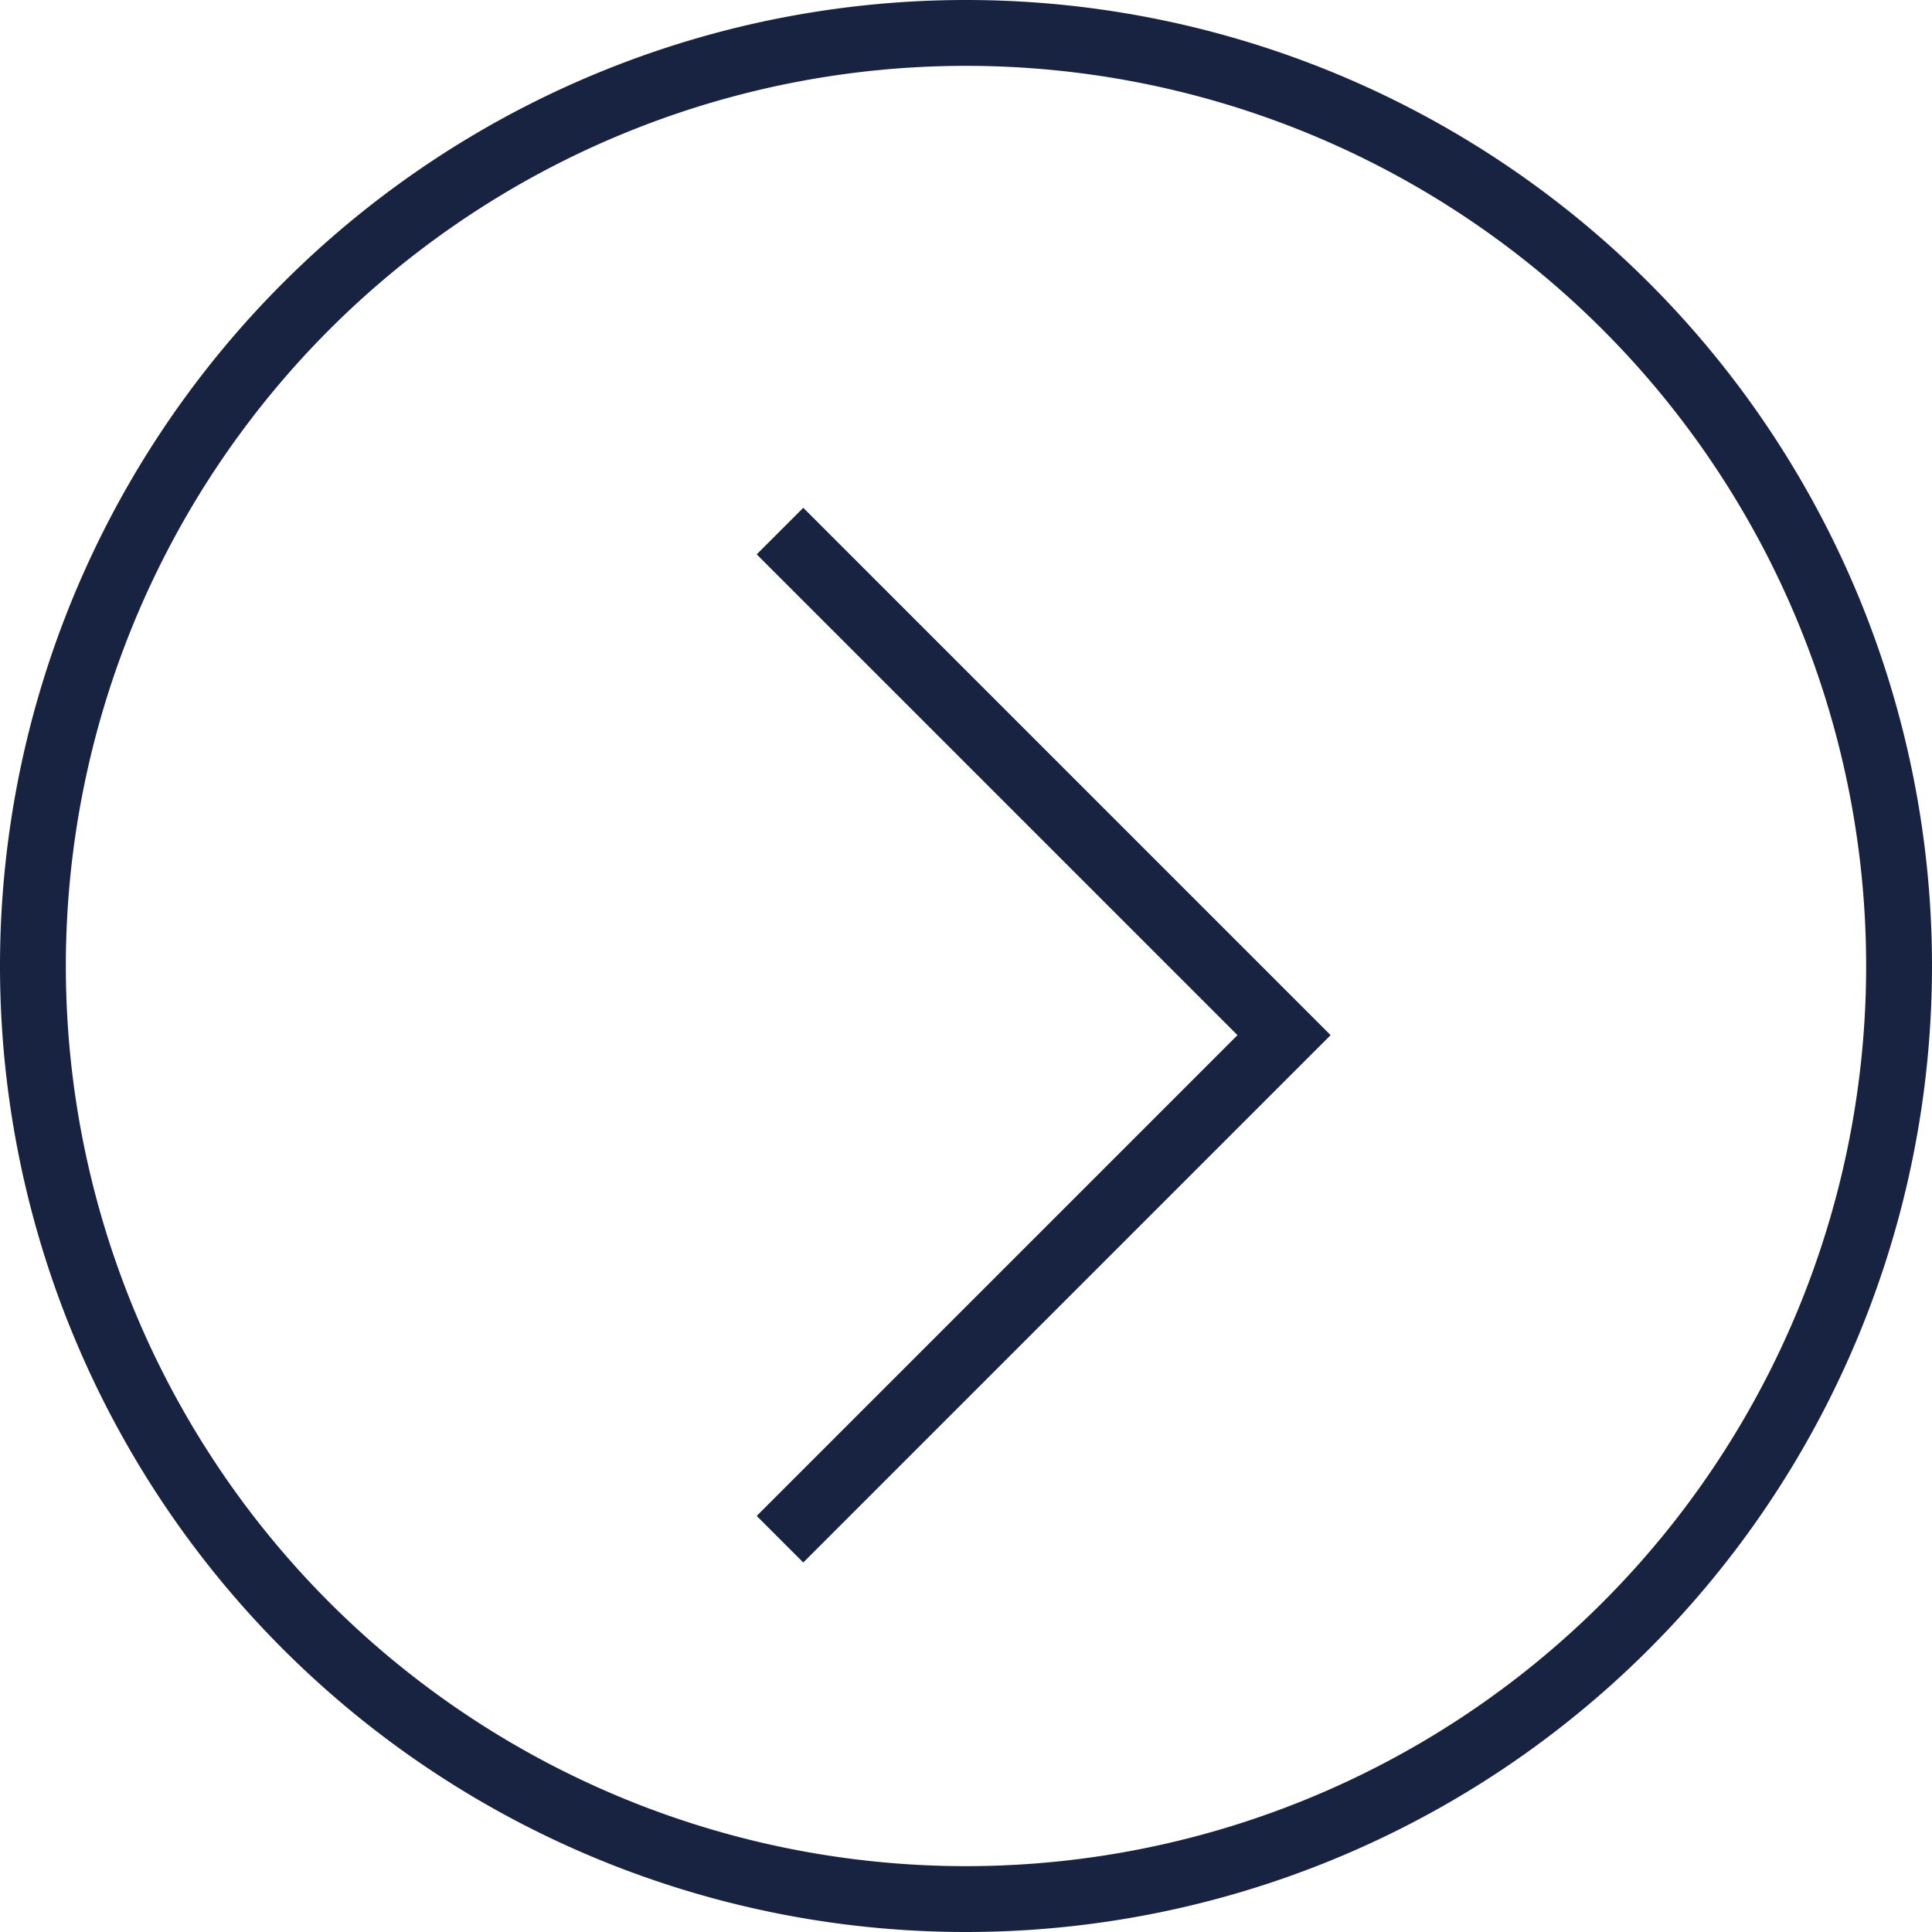 <svg xmlns="http://www.w3.org/2000/svg" viewBox="0 0 58.68 58.68"><defs><style>.cls-1{fill:none;stroke:#182341;stroke-miterlimit:10;stroke-width:2px;}</style></defs><g id="Layer_2" data-name="Layer 2"><g id="Layer_1-2" data-name="Layer 1"><path class="cls-1" d="M1,29.34A28.34,28.34,0,1,1,29.34,57.68,28.34,28.34,0,0,1,1,29.34Z"/><polyline class="cls-1" points="23.69 16.13 39 31.44 23.69 46.75"/></g></g></svg>